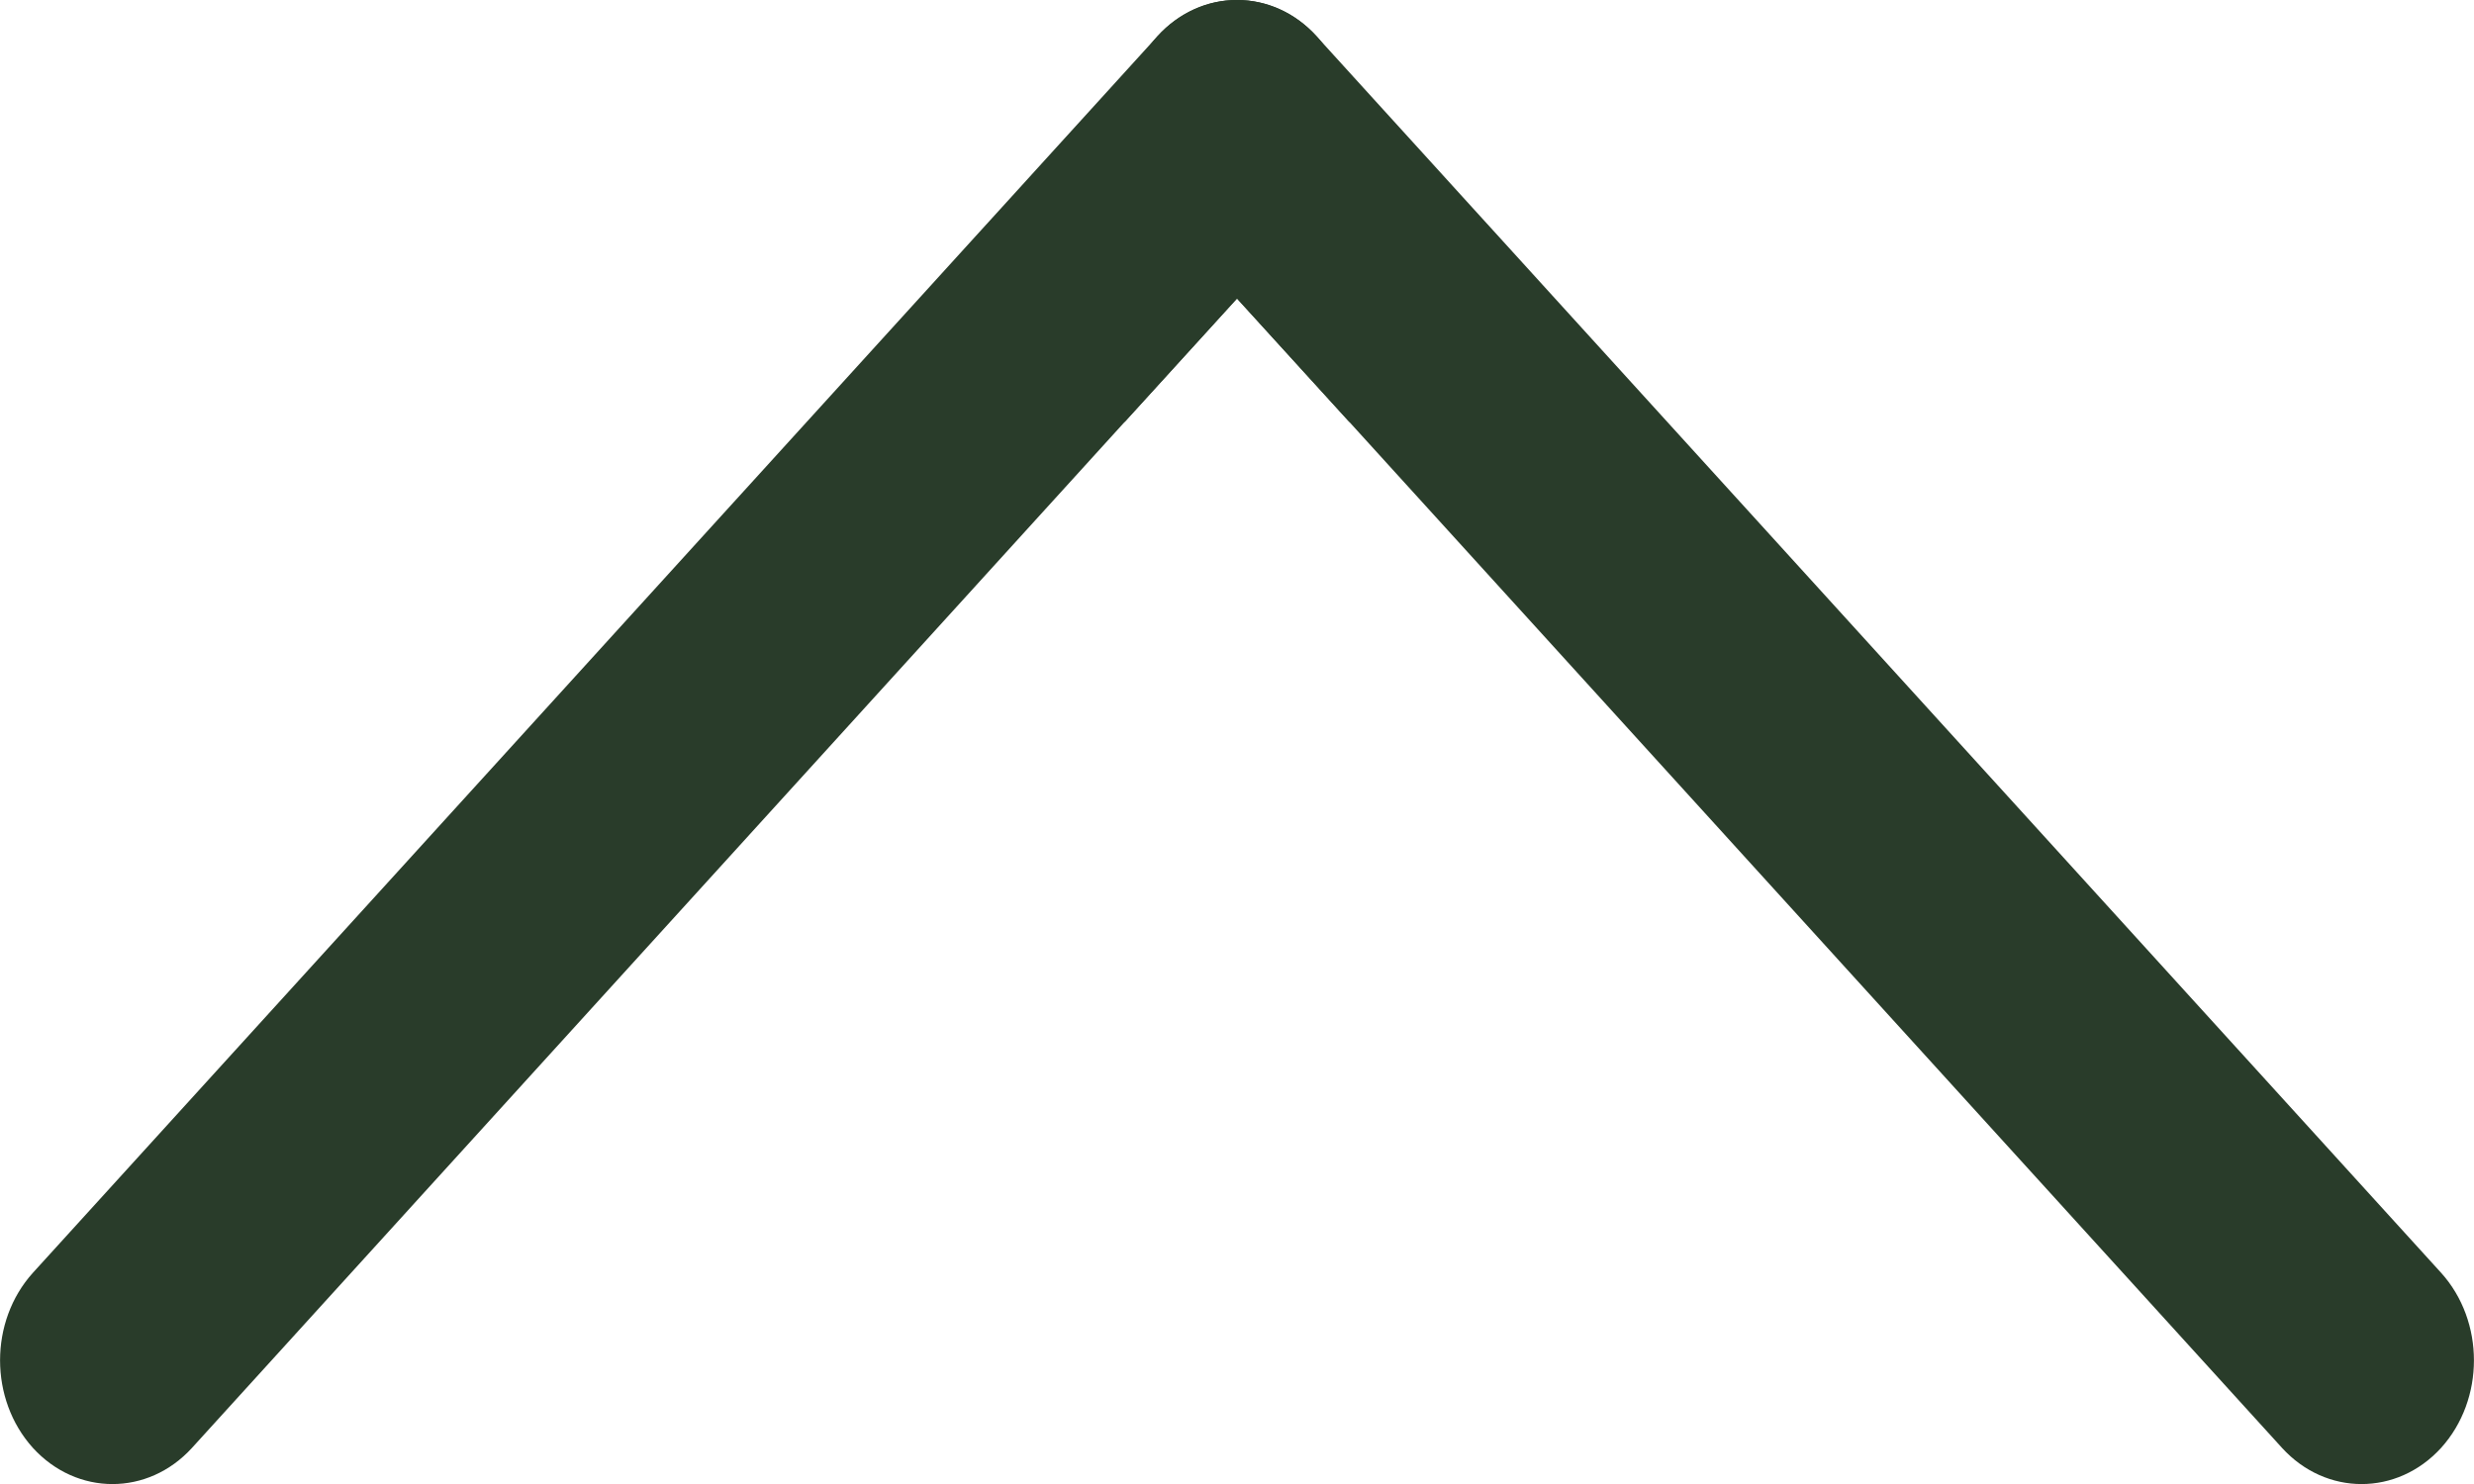 <svg viewBox="0 0 10 6" fill="none" xmlns="http://www.w3.org/2000/svg">
<path fill-rule="evenodd" clip-rule="evenodd" d="M9.867 5.854C9.689 6.049 9.402 6.049 9.224 5.854L5.455 1.707L5 1.207L4.545 1.707L0.776 5.854C0.598 6.049 0.311 6.049 0.133 5.854C-0.044 5.658 -0.044 5.342 0.133 5.146L4.679 0.146C4.856 -0.049 5.144 -0.049 5.321 0.146L9.867 5.146C10.044 5.342 10.044 5.658 9.867 5.854Z" fill="#293C2A"/>
<path fill-rule="evenodd" clip-rule="evenodd" d="M5.455 0.5C5.455 0.224 5.251 2.25961e-07 5 2.36872e-07C4.749 2.47783e-07 4.545 0.224 4.545 0.5V1.707L5 1.207L5.455 1.707V0.5Z" fill="#293C2A"/>
</svg>

